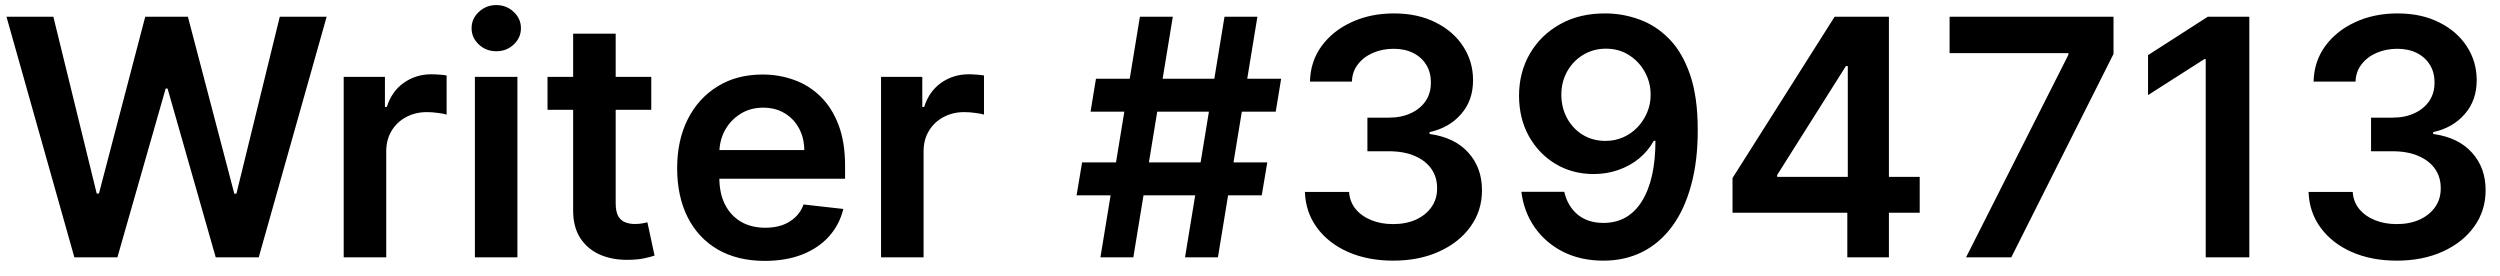 <svg width="136" height="15" viewBox="0 0 136 15" fill="none" xmlns="http://www.w3.org/2000/svg">
<path d="M4.046 14L0.352 0.909H2.902L5.261 10.529H5.382L7.901 0.909H10.221L12.746 10.536H12.861L15.22 0.909H17.77L14.075 14H11.736L9.115 4.815H9.013L6.386 14H4.046ZM18.697 14V4.182H20.94V5.818H21.043C21.222 5.251 21.528 4.815 21.963 4.508C22.402 4.197 22.903 4.041 23.465 4.041C23.593 4.041 23.736 4.048 23.893 4.06C24.055 4.069 24.19 4.084 24.296 4.105V6.234C24.198 6.2 24.043 6.17 23.829 6.144C23.621 6.114 23.418 6.099 23.222 6.099C22.8 6.099 22.421 6.191 22.084 6.374C21.752 6.553 21.49 6.803 21.298 7.122C21.107 7.442 21.011 7.81 21.011 8.228V14H18.697ZM25.834 14V4.182H28.147V14H25.834ZM26.997 2.788C26.63 2.788 26.315 2.667 26.051 2.424C25.787 2.177 25.654 1.881 25.654 1.536C25.654 1.186 25.787 0.89 26.051 0.647C26.315 0.4 26.63 0.276 26.997 0.276C27.367 0.276 27.683 0.4 27.943 0.647C28.207 0.89 28.339 1.186 28.339 1.536C28.339 1.881 28.207 2.177 27.943 2.424C27.683 2.667 27.367 2.788 26.997 2.788ZM35.429 4.182V5.972H29.785V4.182H35.429ZM31.179 1.83H33.493V11.047C33.493 11.358 33.54 11.597 33.633 11.763C33.731 11.925 33.859 12.036 34.017 12.095C34.175 12.155 34.349 12.185 34.541 12.185C34.686 12.185 34.818 12.174 34.937 12.153C35.061 12.131 35.155 12.112 35.219 12.095L35.608 13.904C35.485 13.947 35.308 13.994 35.078 14.045C34.852 14.096 34.575 14.126 34.247 14.134C33.667 14.151 33.145 14.064 32.681 13.872C32.216 13.676 31.848 13.374 31.575 12.964C31.307 12.555 31.174 12.044 31.179 11.43V1.83ZM41.606 14.192C40.621 14.192 39.771 13.987 39.055 13.578C38.344 13.165 37.796 12.581 37.413 11.827C37.029 11.068 36.837 10.175 36.837 9.148C36.837 8.138 37.029 7.252 37.413 6.489C37.8 5.722 38.342 5.126 39.036 4.7C39.731 4.269 40.547 4.054 41.484 4.054C42.09 4.054 42.66 4.152 43.197 4.348C43.739 4.54 44.216 4.838 44.629 5.243C45.047 5.648 45.375 6.163 45.614 6.79C45.852 7.412 45.972 8.153 45.972 9.014V9.724H37.924V8.164H43.754C43.749 7.721 43.653 7.327 43.466 6.982C43.278 6.632 43.016 6.357 42.68 6.157C42.347 5.957 41.959 5.857 41.516 5.857C41.043 5.857 40.628 5.972 40.27 6.202C39.912 6.428 39.633 6.726 39.432 7.097C39.236 7.463 39.136 7.866 39.132 8.305V9.666C39.132 10.237 39.236 10.727 39.445 11.136C39.654 11.541 39.946 11.852 40.321 12.07C40.696 12.283 41.135 12.389 41.638 12.389C41.974 12.389 42.279 12.342 42.552 12.249C42.825 12.151 43.061 12.008 43.261 11.82C43.462 11.633 43.613 11.401 43.715 11.124L45.876 11.367C45.739 11.938 45.479 12.436 45.096 12.862C44.717 13.284 44.231 13.612 43.639 13.847C43.046 14.077 42.369 14.192 41.606 14.192ZM47.929 14V4.182H50.173V5.818H50.275C50.454 5.251 50.761 4.815 51.196 4.508C51.634 4.197 52.135 4.041 52.698 4.041C52.825 4.041 52.968 4.048 53.126 4.06C53.288 4.069 53.422 4.084 53.529 4.105V6.234C53.431 6.2 53.275 6.17 53.062 6.144C52.853 6.114 52.651 6.099 52.455 6.099C52.033 6.099 51.654 6.191 51.317 6.374C50.985 6.553 50.722 6.803 50.531 7.122C50.339 7.442 50.243 7.81 50.243 8.228V14H47.929ZM64.465 14L66.613 0.909H68.403L66.255 14H64.465ZM58.566 10.625L58.866 8.835H68.94L68.639 10.625H58.566ZM59.863 14L62.011 0.909H63.801L61.653 14H59.863ZM59.326 6.074L59.62 4.284H69.694L69.4 6.074H59.326ZM75.787 14.179C74.867 14.179 74.049 14.021 73.333 13.706C72.621 13.391 72.059 12.952 71.645 12.389C71.232 11.827 71.012 11.177 70.987 10.44H73.39C73.412 10.793 73.529 11.102 73.742 11.367C73.955 11.626 74.238 11.829 74.592 11.974C74.946 12.119 75.342 12.191 75.781 12.191C76.25 12.191 76.665 12.11 77.027 11.948C77.39 11.782 77.673 11.552 77.877 11.258C78.082 10.964 78.182 10.625 78.178 10.242C78.182 9.845 78.08 9.496 77.871 9.193C77.662 8.891 77.36 8.654 76.963 8.484C76.571 8.313 76.098 8.228 75.544 8.228H74.387V6.4H75.544C76 6.4 76.399 6.321 76.74 6.163C77.085 6.006 77.356 5.784 77.552 5.499C77.748 5.209 77.843 4.874 77.839 4.495C77.843 4.124 77.76 3.803 77.59 3.53C77.424 3.253 77.187 3.038 76.88 2.884C76.578 2.731 76.222 2.654 75.813 2.654C75.412 2.654 75.041 2.727 74.701 2.871C74.36 3.016 74.085 3.223 73.876 3.491C73.667 3.756 73.556 4.071 73.544 4.438H71.262C71.279 3.705 71.49 3.061 71.894 2.507C72.304 1.949 72.849 1.514 73.531 1.203C74.213 0.888 74.978 0.73 75.826 0.73C76.699 0.73 77.458 0.894 78.101 1.222C78.749 1.546 79.25 1.983 79.603 2.533C79.957 3.082 80.134 3.69 80.134 4.354C80.138 5.092 79.921 5.71 79.482 6.208C79.047 6.707 78.476 7.033 77.769 7.186V7.288C78.689 7.416 79.394 7.757 79.885 8.311C80.379 8.861 80.624 9.545 80.62 10.363C80.62 11.096 80.411 11.752 79.993 12.332C79.58 12.907 79.009 13.359 78.28 13.687C77.556 14.015 76.725 14.179 75.787 14.179ZM87.359 0.73C87.985 0.734 88.594 0.845 89.187 1.062C89.783 1.276 90.32 1.625 90.797 2.111C91.275 2.592 91.654 3.238 91.935 4.048C92.216 4.857 92.357 5.859 92.357 7.052C92.361 8.177 92.242 9.183 91.999 10.069C91.76 10.951 91.417 11.697 90.97 12.306C90.522 12.915 89.984 13.38 89.353 13.7C88.722 14.019 88.013 14.179 87.224 14.179C86.397 14.179 85.665 14.017 85.025 13.693C84.39 13.369 83.877 12.926 83.485 12.364C83.093 11.801 82.852 11.158 82.763 10.433H85.096C85.215 10.953 85.458 11.367 85.824 11.673C86.195 11.976 86.662 12.127 87.224 12.127C88.132 12.127 88.831 11.733 89.321 10.945C89.811 10.156 90.056 9.061 90.056 7.659H89.966C89.758 8.034 89.487 8.358 89.155 8.631C88.822 8.899 88.445 9.106 88.023 9.251C87.606 9.396 87.162 9.468 86.694 9.468C85.927 9.468 85.236 9.285 84.623 8.918C84.013 8.552 83.53 8.049 83.172 7.41C82.818 6.771 82.639 6.04 82.635 5.217C82.635 4.365 82.831 3.6 83.223 2.923C83.619 2.241 84.171 1.704 84.878 1.312C85.586 0.915 86.412 0.722 87.359 0.73ZM87.365 2.648C86.905 2.648 86.489 2.761 86.118 2.987C85.752 3.208 85.462 3.511 85.249 3.894C85.04 4.273 84.936 4.697 84.936 5.166C84.94 5.631 85.045 6.053 85.249 6.432C85.458 6.811 85.741 7.112 86.099 7.333C86.462 7.555 86.875 7.665 87.339 7.665C87.684 7.665 88.006 7.599 88.305 7.467C88.603 7.335 88.863 7.152 89.084 6.918C89.31 6.679 89.485 6.408 89.609 6.106C89.736 5.803 89.798 5.484 89.794 5.147C89.794 4.7 89.687 4.286 89.474 3.907C89.265 3.528 88.978 3.223 88.611 2.993C88.249 2.763 87.834 2.648 87.365 2.648ZM94.249 11.571V9.685L99.804 0.909H101.376V3.594H100.417L96.678 9.519V9.621H104.432V11.571H94.249ZM100.494 14V10.996L100.52 10.152V0.909H102.757V14H100.494ZM106.953 14L112.521 2.98V2.891H106.058V0.909H114.975V2.935L109.414 14H106.953ZM122.363 0.909V14H119.991V3.217H119.915L116.853 5.173V2.999L120.107 0.909H122.363ZM130.385 14.179C129.464 14.179 128.646 14.021 127.93 13.706C127.219 13.391 126.656 12.952 126.243 12.389C125.83 11.827 125.61 11.177 125.585 10.44H127.988C128.009 10.793 128.126 11.102 128.339 11.367C128.553 11.626 128.836 11.829 129.19 11.974C129.543 12.119 129.94 12.191 130.379 12.191C130.847 12.191 131.263 12.11 131.625 11.948C131.987 11.782 132.271 11.552 132.475 11.258C132.68 10.964 132.78 10.625 132.776 10.242C132.78 9.845 132.678 9.496 132.469 9.193C132.26 8.891 131.957 8.654 131.561 8.484C131.169 8.313 130.696 8.228 130.142 8.228H128.985V6.4H130.142C130.598 6.4 130.996 6.321 131.337 6.163C131.683 6.006 131.953 5.784 132.149 5.499C132.345 5.209 132.441 4.874 132.437 4.495C132.441 4.124 132.358 3.803 132.188 3.53C132.021 3.253 131.785 3.038 131.478 2.884C131.175 2.731 130.82 2.654 130.411 2.654C130.01 2.654 129.639 2.727 129.298 2.871C128.957 3.016 128.683 3.223 128.474 3.491C128.265 3.756 128.154 4.071 128.141 4.438H125.859C125.876 3.705 126.087 3.061 126.492 2.507C126.901 1.949 127.447 1.514 128.129 1.203C128.81 0.888 129.575 0.73 130.423 0.73C131.297 0.73 132.055 0.894 132.699 1.222C133.347 1.546 133.847 1.983 134.201 2.533C134.555 3.082 134.732 3.69 134.732 4.354C134.736 5.092 134.518 5.71 134.08 6.208C133.645 6.707 133.074 7.033 132.366 7.186V7.288C133.287 7.416 133.992 7.757 134.482 8.311C134.977 8.861 135.222 9.545 135.217 10.363C135.217 11.096 135.009 11.752 134.591 12.332C134.178 12.907 133.607 13.359 132.878 13.687C132.153 14.015 131.322 14.179 130.385 14.179Z" fill="black"/>
</svg>
